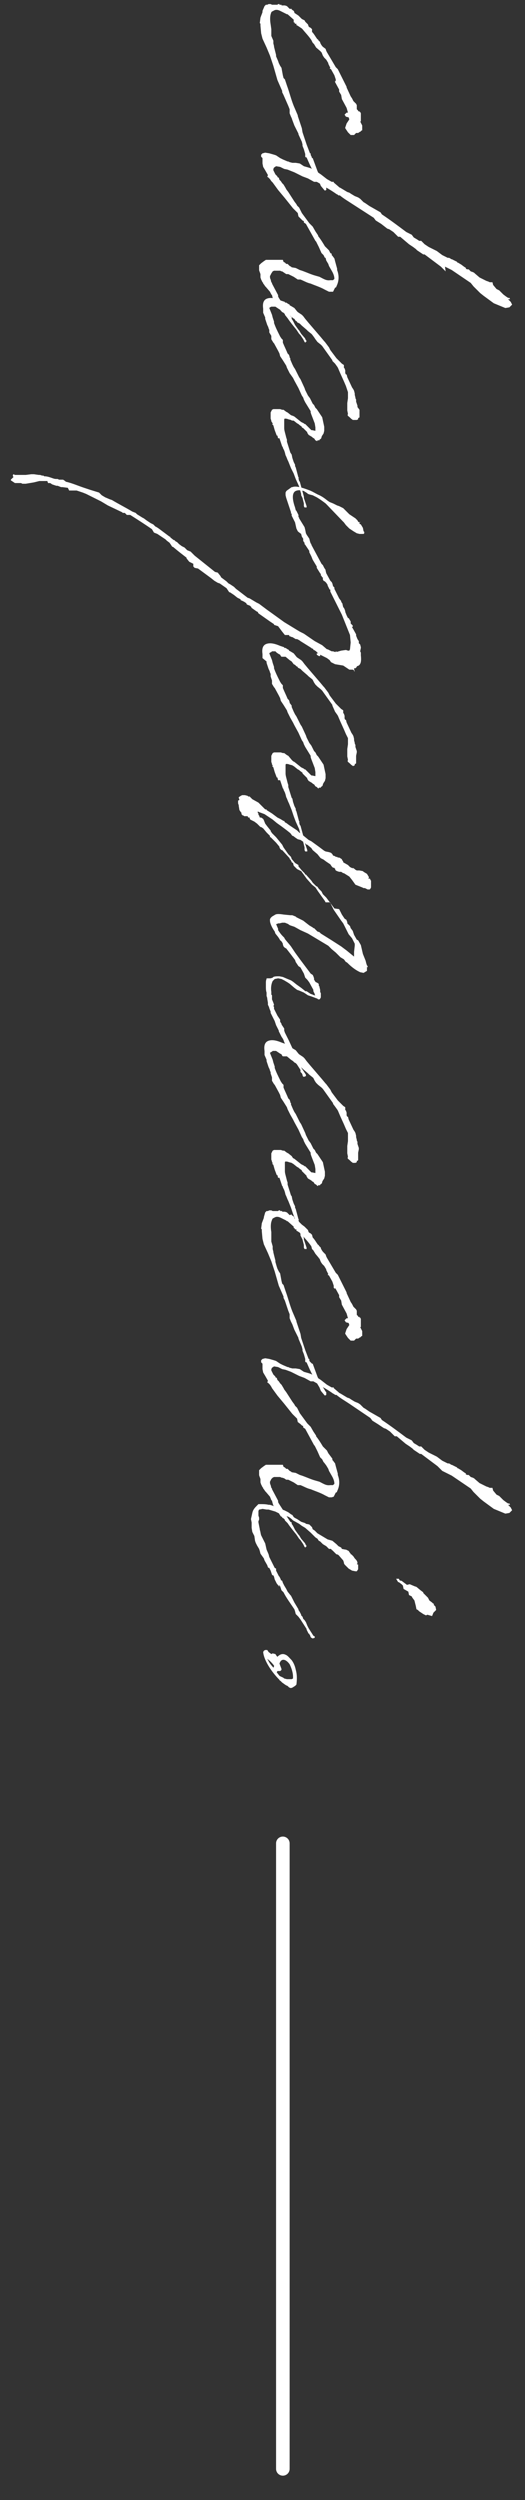<?xml version="1.0" encoding="utf-8"?>
<!-- Generator: Adobe Illustrator 24.2.3, SVG Export Plug-In . SVG Version: 6.00 Build 0)  -->
<svg version="1.1" id="レイヤー_1" xmlns="http://www.w3.org/2000/svg" xmlns:xlink="http://www.w3.org/1999/xlink" x="0px"
	 y="0px" viewBox="0 0 77.4 368.5" style="enable-background:new 0 0 77.4 368.5;" xml:space="preserve">
<rect x="0" y="0" width="77.4" height="368.5" fill="#333333" stroke="none"/>
<style type="text/css">
	.st0{fill:none;stroke:#FFFFFF;stroke-width:2;stroke-linecap:round;stroke-miterlimit:10;}
	.st1{fill:#FFFFFF;}
</style>
<line class="st0" x1="41.7" y1="271.7" x2="41.7" y2="363.9"/>
<g>
	<path class="st1" d="M45.9,5.9c-0.4-0.6-0.9-1.1-1.3-1.6l-0.1-0.1L44.2,4l-0.3-0.2l-0.2-0.1l0-0.2l-0.2,0l-0.1-0.2l-0.1,0V2.9
		l-0.9-0.8h-0.1L42.1,2l-0.4-0.2l-0.2-0.1l-0.2-0.1c-0.4-0.2-0.7-0.2-1,0l-0.2,0.1L40,1.8l-0.1,0.3l0,0c-0.1,0.4-0.1,0.9,0,1.5
		L40,4.3l0,0.4v0.6L40.3,6v0.4l0.1,0.4l0,0.1l0.3,1.2v0.2L41,9l0.1,0.3l0.2,0.4l0.2,0.3l0.2,1.1l0.1,0.4l0.2,0.2l0.3,0.9
		c0.4,1.1,0.6,2,1,3l0.6,1.4v0.1l0.1,0.3l0.1,0.3l0.4,1.2l0.1,0.6c0.2,0.6,0.4,1.2,0.6,1.8l0.5,1.3h0.1l0,0.1c0,0.1,0,0.2,0.1,0.3
		l0.1,0.3l0.1,0l0.7,1.9c0.3,0.7,0.7,1.4,1.2,2.2l0.1,0.1l0,0.1V28l-0.2,0.1L47.8,28l-0.5-0.6l-0.2-0.5c-1.1-1.8-1.5-2.8-1.9-3.7
		h-0.1L45,23.1v-0.4l-0.2-0.7l-0.2-0.5v-0.2l-0.1-0.4L44,19.8l0,0v-0.1l-0.6-1.2l-0.3-0.8v0L43,17.4l-0.1-0.2l-0.2-0.5l0-0.1l0-0.2
		l0-0.3l-0.2-0.5L41.8,14l-0.2-0.4v-0.2l-0.7-1.6l-0.6-2.1l-0.5-1.5L39.3,7l-0.6-1.3l-0.2-0.8l-0.1-1.1V3.5l-0.1-0.1l0.1-0.8
		l0.3-0.8V1.6L39,0.9l0.2-0.2h0.2l0.2-0.1l0.3,0l0.2,0.1c0.3,0,0.5,0,0.8,0l0.1-0.1h0.1l0.1,0l0,0.1h0.3v0h0v0.1l0.1,0H42l0,0h0
		l0.3,0.1l0.4,0.4L43,1.3l0,0.1h0l0.3,0.2h0l0.1,0.2l0,0.1L44,2.3l0.1,0.1l0.4,0.4L44.9,3L45,3.2l0.4,0.4l0.1,0.3l0.1,0.1l0.2,0.1
		l0.2,0.2L46,4.7c0.3,0.3,0.5,0.7,0.8,1.1l0.1,0l0,0.1l0.3,0.3l0,0.1c0.1,0.2,0.2,0.4,0.4,0.6L48,7.2l0.1,0.3l0.1,0.2v0l1.3,2.2
		l0.3,0.3l0.5,1l0.2,0.4l0.6,1.2l0,0.1l0.6,1.3l0.2,0.3l0.2,0.4l0.4,0.4l0.1,0.2v0.6l0.2,0.2l0,0.1l0.1,0l0.1,0l0,0.1l0.1,0l0,0
		l0.1,0.2h0l0.1,0l-0.1,0v0.1l0,0.1v0.1l0,0.3v0.6l-0.1,0l0.3,0.6v0.7l-0.2,0.1c0,0.1,0,0.1-0.1,0.1l-0.3,0.2l-0.3,0l-0.3,0.3
		l-0.3,0h-0.2l-0.4-0.4l-0.4-0.6v-0.1l0.2-0.6l0.4-0.6l-0.1-0.3l-0.4-0.1l-0.2-0.3l0.3-0.3l0.2,0l-0.2-0.7l-0.7-1.3l-0.1-0.6
		l-0.3-0.5l0-0.3l-0.6-1.1v-0.2L49.5,12v-0.3l-0.2-0.6l-0.5-0.9l-0.2-0.1l0.1-0.1l-0.3-0.6l0-0.1l-0.3-0.5l-0.3-0.3l-0.2-0.3
		l-0.2-0.5c0,0-0.1,0-0.1-0.1L46.6,7l-0.3-0.5l-0.2-0.2L45.9,5.9z"/>
	<path class="st1" d="M42.5,40.4h-0.3l-0.3-0.2l0,0L41.6,40l-0.1,0l-0.2-0.1c-0.2,0-0.4,0-0.6,0l-0.3,0l-0.2,0.1L40,40.3l-0.1,0.2
		l-0.1,0.2c0,0.2,0,0.3,0.1,0.5l0.1,0.4l0.1,0.1v0.1l0.9,1.7l0,0.2l0.1,0.2l1.1,1.7c0,0,0,0.1,0,0.1l0.6,0.9l0.2,0.1V47l0.2,0.3
		l0.3,0.6l0.5,0.7l0.1,0.1l0.3,0.5l0,0l0.6,0.7c0,0,0,0.1,0,0.1l0.1,0.1l0.1,0.2l-0.2,0.2H45l-0.1-0.1l-0.2-0.4l-0.4-0.6l-0.2-0.2
		l-0.4-0.6c-0.4-0.5-0.9-1.1-1.3-1.7L42,46.4v-0.1l-0.2-0.2l-0.2-0.1l0-0.1l-0.2-0.1l-0.2-0.3l-0.1-0.2L40.9,45l-0.1-0.1l-0.3-0.5
		l-0.2-0.2l-0.1-0.3l-0.1-0.4L40,43.4L39.8,43l-0.6-0.7l-0.1-0.1l-0.2-0.3l-0.1-0.1v-0.1l-0.1-0.1l-0.2-0.4l-0.1-0.3l0-0.5
		c-0.1-0.3-0.2-0.5-0.2-0.6c0-0.1,0-0.3,0-0.4l0-0.3l0.2-0.2l0.1-0.1c0,0,0,0,0,0l0.4-0.3h0l0.3-0.2l0.9,0l0.8,0l0.3,0l0.4,0l0.1,0
		l0.1,0.3l0.2,0.1l0.2,0.2l0.2,0l0.3,0.3l0.2,0.1l0.1,0.1l0.6,0.1l0.6,0.3c0.7,0.2,1.5,0.6,2.2,0.8l0.7,0.2c0.6,0.3,1,0.6,1.6,0.5
		l0.1,0l0.3,0l0.2-0.2c0-0.3-0.1-0.7-0.4-1.2l-0.4-0.7l-0.1-0.3l-0.3-0.5L48,38L47.9,38l-0.2-0.4l-0.3-0.3L47,36.4l-0.1-0.2
		c-0.1-0.2-0.2-0.4-0.3-0.6l-0.1-0.1L45.1,33l-0.3-0.2v-0.2l-0.2-0.1l-0.2-0.2L44,31.9l-0.1-0.5l-0.7-0.7L42,29.2L41,28l-0.8-1.1
		L40,26.7l-0.2-0.3l-0.3-0.3h-0.1l0.1-0.3l-0.4-0.7l-0.3-0.5l-0.1-0.5l0-0.8l-0.2-0.2v-0.3l0.2-0.2l0.4-0.1l0.6,0.1l0.7,0.2l0.3,0.1
		l0.6,0.4l0.4,0.2l0.7,0.3l0.1,0l0.2,0.1l0.4,0.1l0.5,0l0.6,0.1l0.6,0.4l0.7,0.2l0.3,0.1l0.4,0.2l0.5,0.3l0.3,0.2l0.3,0.2l0.9,0.7
		l0.7,0.4l0.2,0l0,0l0.1,0l0,0.1l0.7,0.6l0.1,0.1l0.2,0.1v0l1,0.6l0.3,0.1l0.3,0.2l0.5,0.3l0.5,0.2l0.3,0.2l0.5,0.5
		c0.4,0.2,0.7,0.5,1.1,0.7l1.4,0.8l0.2,0.3c1.2,0.8,2.4,1.7,3.6,2.6l0.2,0.1l0.2,0.1l0.4,0.2l0.3,0.4l0.5,0.3l0.3,0.2l0.3,0l0.1,0.1
		l0.4,0.4l0.3,0.2l0.3,0.2l0.8,0.4l0.4,0.2l0.4,0.3l0.4,0.3l0.8,0.4l0.2,0l0.2,0.1l0.1,0.1h0.1l0.4,0.2l0,0v0l0.2,0.1l0.2,0.1l0,0.1
		l0.1,0l0.5,0.3l0.4,0.3l0.3,0.2l0,0.1l-0.1,0l0,0h0l0.3,0.1l0.2,0l0.3,0.3l0.3,0.1l0.2,0.1l0.1,0.1l0.7,0.6l0.4,0.2l0.4,0.2
		l0.2,0.1l0.3,0.1l0.2,0.1l0.3,0l0.1,0l0.1,0.4l0.5,0.6l0.4,0.2l0.6,0.6l0.4,0.3l0.3,0.2h0.2l0.1,0.2l-0.3,0l0.4,0.4l0.2,0.4
		l-0.4,0.4l-0.6,0.1l-1.7-0.7l-1.5-1.1l-0.5-0.4l-1-1l-0.4-0.5l-2.8-1.9l0,0l-0.4-0.2l-0.6-0.3L65.7,40l-0.3-0.3l-0.4-0.4l-2.4-1.8
		h-0.2l-0.6-0.4l-0.3-0.2l-0.2-0.2l-0.4-0.3L60.3,36L59,34.9l-0.3,0l-0.7-0.7l-0.6-0.4l-0.3-0.1L56.2,33l-0.8-0.5l-0.3-0.4L52,30.1
		c-0.6-0.4-1.3-0.8-1.9-1.3l-0.2,0l-0.1-0.1l-0.2-0.1c-0.7-0.5-1.4-0.9-2.1-1.3l-0.1,0l0-0.1l-0.7-0.4h-0.4l-0.9-0.5l-0.8-0.3
		l-1.2-0.6L42.4,25l-0.5-0.1l-0.6-0.3l-0.6-0.1l-0.3,0.2l-0.1,0.2v0.2l0.3,0.6l0.3,0.3l0,0.1l0.2,0.1l0.1,0.3l0.2,0.2l0.2,0.3
		l0.2,0.2l0.3,0.5l0.1,0.2l0.3,0.4l0.9,1.4l0.3,0.4l0.1,0.2l0.3,0.3l0.1,0.2l0.3,0.6l1.1,1.5l0.1,0.1l0.4,0.4l0.4,0.7l0.4,0.6l0,0.1
		c0.4,0.5,0.7,1,1,1.5l0.6,0.6l0.2,0.4l0.2,0.1l0,0.2l0.1,0.1l0.3,0.4l0.1,0.4l0.3,1.1v0.2c0.3,0.8,0.3,1.6-0.1,2.4
		c0,0.1-0.1,0.2-0.2,0.2l-0.1,0.2l-0.2,0.4L48.9,43l-0.4,0l-0.6-0.3l0,0c-0.7-0.4-1.4-0.6-2.1-0.9c-0.5-0.1-1-0.4-1.5-0.6h-0.4
		l-0.6-0.4L42.5,40.4z"/>
	<path class="st1" d="M43.2,61.3L43.2,61.3l0.2,0.1l1,0.8l0.4,0.2l0.1,0.1l0.1,0l0.1,0.1l0.6,0.6l0.2,0.2H46l0,0l0.5,0.1l0,0l0-0.2
		V63l-0.1-0.6l-0.5-1.3l-0.1-0.3l0-0.2l-0.8-1.3v0l-0.2-0.4l-0.1-0.3l-0.2-0.3l-0.5-1.1l-0.6-1.1l-0.2-0.4L42.7,55l-0.1-0.2
		l-0.3-0.6l-0.1-0.3l-0.5-0.8l-0.2-0.3l-0.2-0.3l-0.1-0.4L41,51.7l-0.6-1.1l-0.1-0.1L40,50v-0.1h0v-0.4L39.7,49v-0.4
		c-0.1-0.1-0.1-0.3-0.2-0.5l-0.1-0.2L39.1,47l0-0.2l-0.3-0.7l0-0.1l0-0.1v-0.1l0-0.3v0c-0.1-0.7,0-1.3,0.6-1.5c0.6-0.2,1.3,0,2,0.3
		l0.6,0.2l0,0.1l0.2,0l0.3,0.2l0.2,0.1l0,0.1h0l0.2,0.1l0.5,0.3l0.4,0.5l0.1,0.1l0.6,0.4l0.2,0.2l0.3,0.4l0.5,0.6l1.8,2.1h0v0
		l0.5,0.6l0.1,0.1l0.6,0.8l0.2,0.4l0.9,1.2l0,0l0.6,0.6l0.2,0.2l0.3,0.2l0,0.1l0,0.3l0.1,0.1l0.1,0.3l0,0.2l0,0.2l0.1,0.2h0.1
		l0.1,0.4l0.7,1.5l0.2,0.3l0.1,0.2l0.1,0.4l0,0.1l0,0.1l0.1,0.4v0.1l0.1,0.2l0,0.3l0.1,0.3l0.1,0.3l0,0.2L53,60.4l0,0.3V61l0,0.2
		v0.1h0v0.2l-0.1,0.1l-0.1,0l0,0.2l-0.2,0.1H52l-0.1-0.1c-0.1,0-0.2-0.2-0.6-0.5c-0.1-0.1,0-0.3,0-0.3l-0.1-0.5l0-0.3v-0.8l0.1-0.7
		h0v-0.2h0v-0.1l0-0.3v-0.3L51,56.9l-0.3-0.7l-0.5-1.1l-0.3-0.7c-0.1-0.3-0.3-0.5-0.5-0.8c0,0,0,0,0,0L49,53.2l0,0l0-0.1l-1.5-2.1
		l-0.2-0.2l-0.5-0.4L46.5,50l-0.2-0.3L46,49.3l-0.1-0.1l-0.5-0.4l-0.1-0.1l-0.1-0.1L44.5,48l-0.1-0.1l-0.1-0.1l-0.1-0.1l-0.2-0.1
		l-0.2-0.1v-0.1l-0.2-0.1L43.4,47l-0.2-0.1L43,46.7l-0.3-0.2L42.2,46h-0.1l-0.3,0l-0.1,0h-0.1l-0.1-0.1l-0.1-0.2l-0.2-0.1l-0.3-0.2
		l-0.3-0.2h-0.1l-0.1,0h-0.3L40,45.2l-0.2,0.1l-0.1,0.1l0.4,1l0.1,0.4l0.2,0.6v0l0,0.2c0.2,0.6,0.5,1.2,0.8,1.8l0.1,0.2l0.2,0.3
		l0.2,0.2v0.4c0.2,0.5,0.5,1.1,0.7,1.6l0.2,0.2l0.1,0.3h0l0,0.1l0.1,0.1l0,0.2l0.3,0.7l0.2,0.4l0.2,0.3l0.6,1.2l0.2,0.3l0.6,1.3
		l0.1,0.3l0.4,0.8l0.3,0.4l0.4,0.8l0.2,0.2l0.2,0.4l0.2,0.2l0.4,0.6l0.4,0.6l0.3,1.4v0.6l-0.1,0.4l-0.2,0.3l-0.1,0.2
		c0,0.2-0.1,0.3-0.3,0.4h0l0,0.1h-0.2l-0.1,0v0.1l-0.1,0l0,0l-0.1-0.1L46.7,65l-0.2-0.1l-0.2-0.3c-0.1,0-0.2-0.1-0.3-0.2l-0.5-0.3
		l-0.2-0.3l0-0.1l-0.6-0.6L44.5,63h0l0-0.1l-0.4-0.3l-0.1-0.1l-0.2-0.1l-0.5-0.4C43.1,62,43,62,42.9,61.9l-0.4-0.1l0,0
		c-0.2-0.1-0.4-0.1-0.5-0.1c-0.1,0,0,0-0.1,0.1c0,0,0,0.1,0,0.1l0,0.2v0.3l0,0.1v0.3l0,0.2l0,0.1c0,0.3,0.1,0.6,0.2,1l0.1,0.4
		l0.1,0.3v0.3l0.5,1.6L43,67l0.1,0.5h0l0.2,0.6l0.2,0.4l0,0.2l0.1,0.2l0.4,1.5h0.1l-0.1,0.1l0.1,0.4l0.1,0.1l0.6,2.2v0.2l0.4,1.2
		c0,0,0,0.1,0,0.1v0.1l-0.3,0l-0.1-0.2v-0.4l-0.2-0.8L44.4,73v-0.2l-0.2-0.7l-0.1-0.4l-0.5-1.1l-0.3-0.8L42.9,69l-0.4-1l-0.1-0.2
		l-0.2-0.5l-0.1-0.2L42,66.7v0l-0.1-0.3L41.7,66l0-0.1l-0.1-0.1l-0.4-1.2H41l0,0l-0.1-0.4l-0.1,0l-0.3-0.8l-0.2-0.7l-0.2-0.2l0,0
		l0.1,0l0-0.1L40,62.1l0-0.1l0,0l-0.1-0.3v-0.5l0-0.1v-0.3l0.1-0.2l0.1-0.2l0.2-0.1l0.2,0l0.2,0c0.2,0,0.3,0,0.6,0l0.3,0.1l0.2,0
		l0.4,0.3l0.2,0.1l0.5,0.4L43.2,61.3z"/>
	<path class="st1" d="M48.1,84.5l0.6,1.1l0.2,0.2L49,86l0.1,0.4l0.1,0.1l0.1,0.1l0,0.2l0.6,1.2l0.1,0.2l0.3,0.4l0,0.1l0.2,0.3l0,0.1
		l0.1,0.4l0.1,0.1l0.1,0.2l0.1,0.3v0.1l0.2,0.5c0,0,0.1,0.2,0.2,0.4l0.1,0l0.3,0.5l0,0.1l0,0l0,0.2l0.3,0.3v0.2l-0.1,0
		c0,0,0,0.1,0.1,0.2l0.5,0.9l0,0.2l0.2,0.5l0.2,0.3l0,0.3l0.2,0.2l0.1,0.4l0,0.1l-0.1,0.5l0.1,0.2v0.4c0.1,0.9,0,1.5-0.6,1.6h0v0.1
		l-0.2,0.2h-0.2v0.1L52.3,99l-0.1-0.1l0-0.1l-0.2-0.1h-0.5l-0.9-0.6l-1.2-0.2l-0.6-0.3l-0.2-0.3L48.2,97l-0.6-0.3l-0.4-0.2v0.2
		L47,96.7l-0.3-0.2v-0.2h0.2l-0.1-0.1l-0.2-0.2l-0.3-0.2h-0.1l0-0.1c0,0-0.1-0.1-0.1-0.1h-0.1l-0.1-0.1l-1.6-1l0,0
		c-0.1-0.1-0.3-0.2-0.5-0.3l-0.2,0v0l-0.5-0.3h0l-0.1,0l-0.2-0.1h-0.1l-0.1-0.2H42l-0.4-0.5L41,92.3l-0.6-0.2l0-0.1l-0.3-0.2
		l-0.3-0.2l-1.7-1.2l-0.1-0.2l-0.2-0.1l-0.7-0.5L37,89.4c0,0-0.1,0-0.1-0.1l-0.5-0.2l-0.1-0.2l-0.3-0.2h0l0,0l-0.4-0.2h-0.1l0-0.1
		l-0.1-0.1L35,88.1l-0.5-0.4l-0.3-0.2l-0.3-0.2l-0.1,0l-0.4-0.6l-1-0.7l-0.3-0.1l-0.5-0.3l-0.5-0.4l-1.9-1.4l-0.5-0.1l-0.2-0.2
		l0-0.3l0-0.1l-0.6-0.3l-0.4-0.5l0-0.1l-0.9-0.7l-0.5-0.4h0l-0.6-0.5l-0.1,0L25,80l-0.4-0.3l-0.2-0.2l-1.2-0.8h0l-0.5-0.2L22.4,78
		c-1-0.7-2.1-1.4-3.2-2.1l-0.5,0l-0.3-0.3l-0.3,0l-0.1-0.1v0l-2.1-1l-1-0.6l-1.2-0.6l-1-0.5l-0.5-0.2l-0.9-0.3l-0.1,0h-0.1l-0.1,0
		l-0.3,0l-0.1,0l-0.2,0l-0.2,0L10,71.9l-0.8-0.1l-0.2,0l-0.5-0.2l-0.2,0l-0.6-0.2l-0.3-0.2l-0.3,0L7,71v-0.1H5.8L5,71.1l-0.6,0.1
		l-0.6,0.1H3.3l-0.2-0.1H3l-0.8,0l-0.6-0.4v-0.1l0.1-0.1L2,70.3l-0.1-0.1l0-0.2L2,69.9l0,0L2.2,70L3.3,70h0.3l0.2,0l0.8-0.1h0.4
		L5.7,70h0.2l0.3,0.1h0.2l0.1,0.1c0.4,0,0.7,0.1,1,0.2c0.3,0.1,0.5,0.2,0.8,0.2h0.2l0.2,0.1c0,0,0,0,0,0l0.4,0l0.2,0l0.3,0.2
		l0.1,0.1c0.9,0.2,1.8,0.6,2.7,0.9c0.3,0.1,0.6,0.2,0.9,0.3l1.3,0.4L15,73l0.5,0.3l0.7,0.3l0.3,0.1c1,0.6,2,1.1,3,1.7l0.5,0.2
		l0.2,0.2l0.8,0.5l0.2,0.1l0.4,0.3l0.6,0.4l0.4,0.2l0.2,0.2c0,0,0,0,0.1,0.1l0.2,0.1l0.3,0.2l1.6,1.2l0,0h0.1l0,0.1l0.5,0.4h0.1
		l0.2,0.2l0.2,0.1l0.3,0.3l0.4,0.3l0.4,0.2l0.1,0.1l0.3,0.3l0.5,0.2l0.4,0.4l0.2,0.2l3,2.4l0.4,0.1l0.4,0.5l0.1,0.2l0.8,0.6l0.1,0.1
		l0.2,0.2l0.2,0.1l0.6,0.4l0.3,0.3l0.4,0.3l1.3,1l0,0l0.3,0.1l1,0.6l0.4,0.2l1.2,0.9l0.7,0.5l1.8,1.3l1.8,1.1l0.5,0.3l0.6,0.3
		l1.6,1.1l1.1,0.6l0.7,0.6l0.1,0l0.6,0.3l0.2,0l0.3,0.1l0.1,0v-0.1h0.1v0.1l0.7-0.2l0.7-0.1l0.3,0.1l0.2,0l0.1-0.2l0.1-1l-0.1-1.1
		c-0.4-1-0.8-2-1.2-3l-1.5-3l-0.2-0.4l0-0.2l0-0.1l-0.1,0l-0.3-0.6v-0.1l-0.2-0.3L48,85.8l-0.1-0.1l-0.2-0.1l-0.1-0.2v-0.2l0-0.1
		h-0.1l-0.1-0.2l-0.1-0.1l0-0.2l-0.1-0.1l-0.5-0.8l0-0.2l-0.6-1L45.9,82l-0.3-0.6l0-0.2L45,80.3l-0.1-0.1l0-0.2l-0.1-0.1l-0.1-0.2
		l0-0.1l0-0.2l-0.2-0.3l-0.1-0.4L44,78.4l-0.1-0.1l-0.2-0.4L43.5,77l-0.3-0.6L43,76v-0.2l0-0.1h-0.1l0-0.1l0,0v-0.1
		c-0.1-0.3-0.2-0.6-0.3-0.9L42.4,74l-0.2-0.6L42.1,73v-0.4l0.1-0.2l0.1-0.1l0.7-0.5c0,0,0.1,0,0.1,0c0.5-0.2,1.3,0,2.6,0.5
		c0.5,0.2,0.9,0.5,1.4,0.7c0.4,0.2,0.7,0.4,1.2,0.8l0.3,0.2l0.5,0.2l0.6,0.3l0.3,0.1l0.6,0.3l0.9,0.9l0.9,0.6l0.3,0.3l0.1,0.2
		l0.2,0.1l0.1-0.1v0.1h-0.1l0,0.2h0l0.2,0.1l0.3,0.5l0.1,0.5l0,0l0.1,0.1c0,0.1,0,0.1,0,0.2c0,0-0.1,0.1-0.1,0.1c0,0-0.1,0-0.1,0v0
		l-0.5,0l-0.4-0.1l-0.5-0.3l-0.6-0.4L51,77.4h0L50.7,77l-0.2-0.2l-2.3-2.4L48,74.2c-0.4-0.3-0.8-0.6-1.3-0.9L46.1,73l-0.4-0.1
		l-0.3-0.1l-0.1-0.1l-0.3-0.2l-0.1,0l0-0.1v0c-0.4-0.1-0.8-0.2-1.1-0.1c-0.6,0.1-0.9,0.8-0.3,2.5l0.1,0.4l0.1,0.1l0.3,0.6l0,0.2v0.1
		l0.1,0.1v0.1l0.8,1.3l0.1,0.4l0.1,0.5l0.1,0.2l0.4,0.6l0.1,0.4l0.1,0.3l0.1,0.1v0.1l1.5,2.8l0,0l0.2,0.2l0.2,0.4L48,84v0.1
		L48.1,84.5z"/>
	<path class="st1" d="M43.2,112.2L43.2,112.2l0.2,0.1l1,0.8l0.4,0.2l0.1,0.1l0.1,0l0.1,0.1l0.6,0.6l0.2,0.2H46l0,0l0.5,0.1l0,0
		l0-0.2v-0.4l-0.1-0.6l-0.5-1.3l-0.1-0.3l0-0.2l-0.8-1.3v0l-0.2-0.4l-0.1-0.3l-0.2-0.3l-0.5-1.1l-0.6-1.1l-0.2-0.4l-0.4-0.7
		l-0.1-0.2l-0.3-0.6l-0.1-0.3l-0.5-0.8l-0.2-0.3l-0.2-0.3l-0.1-0.4l-0.2-0.4l-0.6-1.1l-0.1-0.1l-0.3-0.5v-0.1h0v-0.4l-0.2-0.6v-0.4
		c-0.1-0.1-0.1-0.3-0.2-0.5l-0.1-0.2l-0.3-0.9l0-0.2L38.7,97l0-0.1l0-0.1v-0.1l0-0.3v0c-0.1-0.7,0-1.3,0.6-1.5c0.6-0.2,1.3,0,2,0.3
		l0.6,0.2l0,0.1l0.2,0l0.3,0.2l0.2,0.1l0,0.1h0l0.2,0.1l0.5,0.3l0.4,0.5l0.1,0.1l0.6,0.4l0.2,0.2l0.3,0.4l0.5,0.6l1.8,2.1h0v0
		l0.5,0.6l0.1,0.1l0.6,0.8l0.2,0.4l0.9,1.2l0,0l0.6,0.6l0.2,0.2l0.3,0.2l0,0.1l0,0.3l0.1,0.1l0.1,0.3l0,0.2l0,0.2l0.1,0.2h0.1
		l0.1,0.4l0.7,1.5l0.2,0.3l0.1,0.2l0.1,0.4l0,0.1l0,0.1l0.1,0.4v0.1l0.1,0.2l0,0.3l0.1,0.3l0.1,0.3l0,0.2l-0.1,0.5l0,0.3v0.3l0,0.2
		v0.1h0v0.2l-0.1,0.1l-0.1,0l0,0.2l-0.2,0.1H52l-0.1-0.1c-0.1,0-0.2-0.2-0.6-0.5c-0.1-0.1,0-0.3,0-0.3l-0.1-0.5l0-0.3v-0.8l0.1-0.7
		h0v-0.2h0v-0.1l0-0.3v-0.3l-0.3-0.6l-0.3-0.7l-0.5-1.1l-0.3-0.7c-0.1-0.3-0.3-0.5-0.5-0.8c0,0,0,0,0,0L49,104l0,0l0-0.1l-1.5-2.1
		l-0.2-0.2l-0.5-0.4l-0.3-0.3l-0.2-0.3l-0.2-0.4l-0.1-0.1l-0.5-0.4l-0.1-0.1l-0.1-0.1l-0.7-0.6l-0.1-0.1l-0.1-0.1l-0.1-0.1l-0.2-0.1
		l-0.2-0.1v-0.1l-0.2-0.1l-0.2-0.2l-0.2-0.1L43,97.5l-0.3-0.2l-0.6-0.5h-0.1l-0.3,0l-0.1,0h-0.1l-0.1-0.1l-0.1-0.2l-0.2-0.1
		l-0.3-0.2L40.6,96h-0.1l-0.1,0h-0.3L40,96.1l-0.2,0.1l-0.1,0.1l0.4,1l0.1,0.4l0.2,0.6v0l0,0.2c0.2,0.6,0.5,1.2,0.8,1.8l0.1,0.2
		l0.2,0.3l0.2,0.2v0.4c0.2,0.5,0.5,1.1,0.7,1.6l0.2,0.2l0.1,0.3h0l0,0.1L43,104l0,0.2l0.3,0.7l0.2,0.4l0.2,0.3l0.6,1.2l0.2,0.3
		l0.6,1.3l0.1,0.3l0.4,0.8l0.3,0.4l0.4,0.8l0.2,0.2l0.2,0.4l0.2,0.2l0.4,0.6l0.4,0.6l0.3,1.4v0.6l-0.1,0.4l-0.2,0.3l-0.1,0.2
		c0,0.2-0.1,0.3-0.3,0.4h0l0,0.1h-0.2l-0.1,0v0.1l-0.1,0l0,0l-0.1-0.1l-0.1-0.1l-0.2-0.1l-0.2-0.3c-0.1,0-0.2-0.1-0.3-0.2l-0.5-0.3
		l-0.2-0.3l0-0.1l-0.6-0.6l-0.1-0.1h0l0-0.1l-0.4-0.3l-0.1-0.1l-0.2-0.1l-0.5-0.4c-0.1-0.1-0.2-0.1-0.3-0.2l-0.4-0.1l0,0
		c-0.2-0.1-0.4-0.1-0.5-0.1c-0.1,0,0,0-0.1,0.1c0,0,0,0.1,0,0.1l0,0.2v0.3l0,0.1v0.3l0,0.2l0,0.1c0,0.3,0.1,0.6,0.2,1l0.1,0.4
		l0.1,0.3v0.3l0.5,1.6l0.1,0.1l0.1,0.5h0l0.2,0.6l0.2,0.4l0,0.2l0.1,0.2l0.4,1.5h0.1l-0.1,0.1l0.1,0.4l0.1,0.1l0.6,2.2v0.2l0.4,1.2
		c0,0,0,0.1,0,0.1v0.1l-0.3,0l-0.1-0.2v-0.4l-0.2-0.8l-0.3-0.6v-0.2l-0.2-0.7l-0.1-0.4l-0.5-1.1l-0.3-0.8l-0.3-0.9l-0.4-1l-0.1-0.2
		l-0.2-0.5l-0.1-0.2l-0.1-0.4v0l-0.1-0.3l-0.2-0.4l0-0.1l-0.1-0.1l-0.4-1.2H41l0,0l-0.1-0.4l-0.1,0l-0.3-0.8l-0.2-0.7l-0.2-0.2l0,0
		l0.1,0l0-0.1l-0.1-0.1l0-0.1l0,0l-0.1-0.3v-0.5l0-0.1v-0.3l0.1-0.2l0.1-0.2l0.2-0.1l0.2,0l0.2,0c0.2,0,0.3,0,0.6,0l0.3,0.1l0.2,0
		l0.4,0.3l0.2,0.1L43,112L43.2,112.2z"/>
	<path class="st1" d="M39.9,144.2l0.3-0.1c0,0,0.1-0.1,0.1-0.1c0.2-0.1,0.5-0.1,0.8-0.1h0.1l0.5,0.1l0.7,0.3l0.5,0.2l0.3,0.2
		l0.5,0.4l0.7,0.5l0.5,0.4l0.1,0.1l0.2,0l0.6,0.4l0.3,0.1l0.2,0.1h0.2l-0.1-0.1v-0.1l-0.2-0.4l0-0.2l-0.6-1.1l-0.3-0.4l-0.3-0.3
		l-0.1-0.3l-0.1-0.3l-0.5-0.9l-0.3-0.2l-0.4-0.6l-0.1-0.3l-0.6-0.8l-0.7-0.9l-0.2-0.1l-0.2-0.2l-0.1-0.3l0-0.1
		c-0.1-0.2-0.2-0.4-0.4-0.5l-0.1-0.2l-0.2-0.3l-0.4-0.5l-0.1-0.3c-0.5-0.7-0.7-1.3-0.7-1.6v0h0l0-0.2l0.1-0.2l0.2-0.2l0.5-0.3
		c0.2-0.1,0.6-0.1,1.2,0l1,0.1l0.3,0l0.5,0.2l0.1,0.1l0.8,0.4l0.2,0.1l0.9,0.7l0.5,0.3l0.1,0.1l0.1,0l0.5,0.5l0.3,0.1l0.2,0.2l1.6,1
		l1.4,0.9l0.8,0.6l1.1,0.9v-0.7l0.1-0.9l0-0.2l0-0.1c0,0,0,0,0,0l-0.4-0.8l-0.5-0.6l-0.8-1.6l-0.3-0.4l-1.1-1.6l-0.5-1l0-0.1L48,133
		l0,0l-0.1-0.2l-1-1.4l-0.4-0.6l-0.5-0.4l-0.8-0.9l-0.5-0.7c-0.1-0.1-0.2-0.3-0.3-0.4l-0.6-0.3l-0.1-0.1l-0.4-0.4l-0.1-0.4l-0.2-0.1
		V127l-0.1-0.1v-0.1l-0.2-0.2l0-0.1l-1.1-1.2l-0.1,0l-0.2-0.2l-0.1-0.2l0-0.1l-0.5-0.6l-0.3-0.3v0l-0.5-0.5h-0.1v-0.1l0-0.1
		l-0.5-0.5l-0.5-0.6l-0.3-0.2l-0.1,0l-0.5-0.5l-0.4-0.3l-0.4-0.2l-0.2-0.1l-0.1-0.2l0-0.1l0,0l-0.1,0l-0.1,0l-0.1-0.2l-0.1,0H36
		l-0.1-0.1h-0.1l-0.2-0.2h0l0-0.1l0-0.1l-0.1-0.1v0l0,0l-0.2-0.3l-0.1-0.6v-0.1h0l-0.1-0.3v-0.2l0-0.2l0.2-0.1l-0.1-0.3l0-0.1
		l0.3-0.2l0.2-0.1l0.4,0l0.4,0.1l0.1,0.1l0,0l0.2,0l0.2,0.2l0.2,0.2l0.9,0.5l1,1l0,0l0.2,0l0,0.1l0.8,0.5l0.4,0.3l0.4,0.3l0.2,0.1
		l0.2,0.1l0.5,0.3h0.1l0.1,0.2l0.2,0.1l0.4,0.3l1.2,0.8l0.3,0.3l0.3,0.2l1.1,0.9l0.4,0.2l1.1,0.8l0.8,0.6l0.2,0.1l0.5,0.1l0.3,0.1
		l0.2,0.2l0.1,0.2l0.3,0.1l0.1,0.1h0.1l0.1,0l0.1,0.1h0.2l0.2,0.1v0l0,0l0,0l0.1,0.1l0.1,0v0.1h0l0.2,0.3l0,0.1l0.7,0.4l0.3,0.3
		l0.4,0.2l0-0.1l0.3,0.2l0.1,0.1l0.2,0.1h0l0,0h0v0l0.4,0l0.5,0.1l0.1,0.1l0.5,0.3l0.3,0.5l-0.1,0.2h0.2l0.1,0.1v0.1l0.1,0.1l0,0.2
		l0,0.5v0.3l-0.1,0.2l-0.1,0.1h-0.3l-0.4-0.2h-0.2l-0.2-0.1l-1-0.4l-0.5-0.7l-0.4-0.5l0,0l-0.8-0.5h-0.1l-0.3-0.2l-0.3,0l-0.3-0.1
		l-0.2-0.1l-0.1-0.2l0,0l0-0.1l-0.1,0v-0.1l-0.2,0l-0.2-0.2l-0.2-0.3l-0.6-0.4l-0.4-0.3l-0.4-0.2l-0.1-0.1l-0.4-0.5l-0.7-0.6
		l-0.2-0.3l-0.6-0.5h-0.1l-0.3-0.3l-0.6-0.4l-0.4-0.1l-0.3-0.2l-0.4-0.3l-0.1,0l-0.3-0.4l-0.5-0.4l-0.8-0.6l-0.7-0.5l-0.6-0.5
		l-1.2-0.8l-0.8-0.3l-0.2-0.1l0,0v0.2l0.1,0.1v0.1l0,0.1l0.1,0.1l0.1,0.3l0.2,0l0.3,0.2l0.1,0.2l0.2,0.5l0.3,0.4l0.4,0.5l0.1,0.1
		l0,0.1l0.2,0.3l0.6,0.6l0.9,1.1l0.2,0.4l0.7,1l0.3,0.3l0.1,0.1l0.1,0.3l0.5,0.6l0.5,0.3l0,0.2l0.5,0.6l0.4,0.4l0.1,0.2l0.1,0
		l0.8,0.9l0.2,0.3l0.5,0.5l0.2,0.1l0.2,0.3l0.4,0.4l0.2,0.4l0.5,0.5l0.9,1.2l0.3,0.4L50,134l0.4,0.8l0.4,0.6l0.3,0.2l0,0.1l0.1,0.2
		l0,0.2l0.3,0.3l0.1,0.1l0.1,0.3l0.3,0.4l0.2,0.6l0.4,0.7l0.2,0.1l0.4,0.7l0.3,1.3l0.4,1L54,142l0.1,0.3l0.1,0.1l0,0.1v0.1l-0.1-0.1
		l0,0.4l0,0.2l-0.5,0.3l-0.5-0.1l-0.2-0.1c-0.6-0.3-1.2-0.8-1.6-1.2c-0.1-0.1-0.2-0.2-0.3-0.2l-0.3-0.4l-0.5-0.3l-0.7-0.7l-0.6-0.5
		l-0.1-0.1l-0.4-0.4l-2-1.2l-1-0.6l-1.1-0.5v0h0l-0.9-0.5l-0.6-0.2l-0.2-0.1l-0.1-0.1L42,136l-0.1,0l-0.3,0l-0.4,0.1l-0.2,0
		l-0.2,0.1l-0.1,0l0,0l0.3,0.7l0,0.2c0.2,0.3,0.4,0.6,0.7,0.9l0.2,0.2l0.1,0.2c0.3,0.4,0.6,0.7,0.9,1.1l0.4,0.6l0.2,0.3l0.8,1.1
		l1.5,2l0.3,0.2l0.1,0.2l0.1,0.3v0.2c0.1,0.1,0.1,0.2,0.2,0.3l0.1,0.1l0.1,0h0l0.1,0.1l0.1,0h0l0.1,0.2l0,0v0l0,0.1l0,0.1l0.1,0.1
		v0.1l0.1,0.4v0.3l0.1,0.2l0,0.1l0,0l0,0.3l0,0l0,0.2l-0.1,0.2l-0.1,0.1h-0.2l0,0v0l-0.1-0.1l-0.8-0.3H46l-0.6-0.2l-0.6-0.4
		l-0.7-0.3l-0.3-0.1l-0.4-0.3l-0.7-0.6l-0.3-0.2l-0.5-0.3l-0.4-0.2l-0.5-0.1l-0.5,0.1l-0.3,0.3c-0.2,0.4-0.3,1-0.2,1.6l0,0.3h0
		c0,0,0,0.1,0,0.1l0,0l0.1,0.1l0,0.6l0.2,0.5l0.1,0.3l-0.1,0.2l0.1,0.1l0,0l0,0.3l0.5,1l0.4,0.6l0,0.3l0.2,0.3v0.1l0.4,0.6l0,0.3
		l0.1,0.3l0.3,0.6l0.3,0.6l0.6,1.3l0.1,0.1l0.8,1.7l0.1,0.2l0.2,0.6l0.1,0.2l0.4,0.6l0.2,0.3l0,0.2l-0.2,0.1l-0.2,0l-0.1-0.2l0-0.1
		l-0.1-0.2l-0.1-0.1l-0.1-0.1l0-0.3l-0.9-1.4l-0.3-0.4v-0.1l-0.3-0.6l-0.3-0.4l-0.1-0.2l-0.1-0.1l0-0.1l-0.4-0.8l-0.1-0.3l-0.1-0.2
		l-0.2-0.3l-0.1-0.2l-0.1-0.2l-0.2-0.4l0-0.1l-0.1-0.2l-0.1-0.2l-0.2-0.4l-0.2-0.6l-0.4-0.8l-0.2-0.4l0-0.2l-0.2-0.5
		c0-0.1-0.1-0.3-0.2-0.5l0-0.1l0-0.2l-0.1-0.6h0v-0.1l-0.1-0.3l0-0.3v-0.2c-0.1-0.3-0.1-0.6-0.1-0.9v-0.5c0-0.2,0-0.4,0.1-0.6v-0.1
		L39.9,144.2z"/>
	<path class="st1" d="M43.2,170.7L43.2,170.7l0.2,0.1l1,0.8l0.4,0.2l0.1,0.1l0.1,0l0.1,0.1l0.6,0.6l0.2,0.2H46l0,0l0.5,0.1l0,0
		l0-0.2v-0.4l-0.1-0.6l-0.5-1.3l-0.1-0.3l0-0.2l-0.8-1.3v0l-0.2-0.4l-0.1-0.3l-0.2-0.3l-0.5-1.1l-0.6-1.1l-0.2-0.4l-0.4-0.7
		l-0.1-0.2l-0.3-0.6l-0.1-0.3l-0.5-0.8l-0.2-0.3l-0.2-0.3l-0.1-0.4l-0.2-0.4l-0.6-1.1l-0.1-0.1l-0.3-0.5v-0.1h0v-0.4l-0.2-0.6V158
		c-0.1-0.1-0.1-0.3-0.2-0.5l-0.1-0.2l-0.3-0.9l0-0.2l-0.3-0.7l0-0.1l0-0.1v-0.1l0-0.3v0c-0.1-0.7,0-1.3,0.6-1.5c0.6-0.2,1.3,0,2,0.3
		l0.6,0.2l0,0.1l0.2,0l0.3,0.2l0.2,0.1l0,0.1h0l0.2,0.1l0.5,0.3l0.4,0.5l0.1,0.1l0.6,0.4l0.2,0.2l0.3,0.4l0.5,0.6l1.8,2.1h0v0
		l0.5,0.6l0.1,0.1l0.6,0.8l0.2,0.4l0.9,1.2l0,0l0.6,0.6l0.2,0.2l0.3,0.2l0,0.1l0,0.3l0.1,0.1l0.1,0.3l0,0.2l0,0.2l0.1,0.2h0.1
		l0.1,0.4l0.7,1.5l0.2,0.3l0.1,0.2l0.1,0.4l0,0.1l0,0.1l0.1,0.4v0.1l0.1,0.2l0,0.3l0.1,0.3l0.1,0.3l0,0.2l-0.1,0.5l0,0.3v0.3l0,0.2
		v0.1h0v0.2l-0.1,0.1l-0.1,0l0,0.2l-0.2,0.1H52l-0.1-0.1c-0.1,0-0.2-0.2-0.6-0.5c-0.1-0.1,0-0.3,0-0.3l-0.1-0.5l0-0.3v-0.8l0.1-0.7
		h0v-0.2h0v-0.1l0-0.3V167l-0.3-0.6l-0.3-0.7l-0.5-1.1l-0.3-0.7c-0.1-0.3-0.3-0.5-0.5-0.8c0,0,0,0,0,0l-0.3-0.4l0,0l0-0.1l-1.5-2.1
		l-0.2-0.2l-0.5-0.4l-0.3-0.3l-0.2-0.3l-0.2-0.4l-0.1-0.1l-0.5-0.4l-0.1-0.1l-0.1-0.1l-0.7-0.6l-0.1-0.1l-0.1-0.1l-0.1-0.1l-0.2-0.1
		l-0.2-0.1v-0.1l-0.2-0.1l-0.2-0.2l-0.2-0.1l-0.2-0.2l-0.3-0.2l-0.6-0.5h-0.1l-0.3,0l-0.1,0h-0.1l-0.1-0.1l-0.1-0.2l-0.2-0.1
		l-0.3-0.2l-0.3-0.2h-0.1l-0.1,0h-0.3l-0.1,0.1l-0.2,0.1l-0.1,0.1l0.4,1l0.1,0.4l0.2,0.6v0l0,0.2c0.2,0.6,0.5,1.2,0.8,1.8l0.1,0.2
		l0.2,0.3l0.2,0.2v0.4c0.2,0.5,0.5,1.1,0.7,1.6l0.2,0.2l0.1,0.3h0l0,0.1l0.1,0.1l0,0.2l0.3,0.7l0.2,0.4l0.2,0.3l0.6,1.2l0.2,0.3
		l0.6,1.3l0.1,0.3l0.4,0.8l0.3,0.4l0.4,0.8l0.2,0.2l0.2,0.4l0.2,0.2l0.4,0.6l0.4,0.6l0.3,1.4v0.6l-0.1,0.4l-0.2,0.3l-0.1,0.2
		c0,0.2-0.1,0.3-0.3,0.4h0l0,0.1h-0.2l-0.1,0v0.1l-0.1,0l0,0l-0.1-0.1l-0.1-0.1l-0.2-0.1l-0.2-0.3c-0.1,0-0.2-0.1-0.3-0.2l-0.5-0.3
		l-0.2-0.3l0-0.1l-0.6-0.6l-0.1-0.1h0l0-0.1l-0.4-0.3l-0.1-0.1l-0.2-0.1l-0.5-0.4c-0.1-0.1-0.2-0.1-0.3-0.2l-0.4-0.1l0,0
		c-0.2-0.1-0.4-0.1-0.5-0.1c-0.1,0,0,0-0.1,0.1c0,0,0,0.1,0,0.1l0,0.2v0.3l0,0.1v0.3l0,0.2l0,0.1c0,0.3,0.1,0.6,0.2,1l0.1,0.4
		l0.1,0.3v0.3l0.5,1.6l0.1,0.1l0.1,0.5h0l0.2,0.6l0.2,0.4l0,0.2l0.1,0.2l0.4,1.5h0.1l-0.1,0.1l0.1,0.4l0.1,0.1l0.6,2.2v0.2l0.4,1.2
		c0,0,0,0.1,0,0.1v0.1l-0.3,0l-0.1-0.2v-0.4l-0.2-0.8l-0.3-0.6v-0.2l-0.2-0.7l-0.1-0.4l-0.5-1.1l-0.3-0.8l-0.3-0.9l-0.4-1l-0.1-0.2
		l-0.2-0.5l-0.1-0.2l-0.1-0.4v0l-0.1-0.3l-0.2-0.4l0-0.1l-0.1-0.1l-0.4-1.2H41l0,0l-0.1-0.4l-0.1,0l-0.3-0.8l-0.2-0.7l-0.2-0.2l0,0
		l0.1,0l0-0.1l-0.1-0.1l0-0.1l0,0l-0.1-0.3v-0.5l0-0.1v-0.3l0.1-0.2l0.1-0.2l0.2-0.1l0.2,0l0.2,0c0.2,0,0.3,0,0.6,0l0.3,0.1l0.2,0
		l0.4,0.3l0.2,0.1l0.5,0.4L43.2,170.7z"/>
	<path class="st1" d="M45.9,183.7c-0.4-0.6-0.9-1.1-1.3-1.6l-0.1-0.1l-0.3-0.3l-0.3-0.2l-0.2-0.1l0-0.2l-0.2,0l-0.1-0.2l-0.1,0v-0.2
		l-0.9-0.8h-0.1l-0.1-0.1l-0.4-0.2l-0.2-0.1l-0.2-0.1c-0.4-0.2-0.7-0.2-1,0l-0.2,0.1l-0.1,0.2l-0.1,0.3l0,0c-0.1,0.4-0.1,0.9,0,1.5
		L40,182l0,0.4v0.6l0.2,0.7v0.4l0.1,0.4l0,0.1l0.3,1.2v0.2l0.2,0.7l0.1,0.3l0.2,0.4l0.2,0.3l0.2,1.1l0.1,0.4l0.2,0.2l0.3,0.9
		c0.4,1.1,0.6,2,1,3l0.6,1.4v0.1l0.1,0.3l0.1,0.3l0.4,1.2l0.1,0.6c0.2,0.6,0.4,1.2,0.6,1.8l0.5,1.3h0.1l0,0.1c0,0.1,0,0.2,0.1,0.3
		L46,201l0.1,0l0.7,1.9c0.3,0.7,0.7,1.4,1.2,2.2l0.1,0.1l0,0.1v0.3l-0.2,0.1l-0.1-0.1l-0.5-0.6l-0.2-0.5c-1.1-1.8-1.5-2.8-1.9-3.7
		h-0.1l-0.1-0.1v-0.4l-0.2-0.7l-0.2-0.5v-0.2l-0.1-0.4l-0.5-1.2l0,0v-0.1l-0.6-1.2l-0.3-0.8v0l-0.1-0.2l-0.1-0.2l-0.2-0.5l0-0.1
		l0-0.2l0-0.3l-0.2-0.5l-0.5-1.5l-0.2-0.4v-0.2l-0.7-1.6l-0.6-2.1l-0.5-1.5l-0.5-1.2l-0.6-1.3l-0.2-0.8l-0.1-1.1v-0.3l-0.1-0.1
		l0.1-0.8l0.3-0.8v-0.1l0.2-0.7l0.2-0.2h0.2l0.2-0.1l0.3,0l0.2,0.1c0.3,0,0.5,0,0.8,0l0.1-0.1h0.1l0.1,0l0,0.1h0.3v0h0v0.1l0.1,0H42
		l0,0h0l0.3,0.1l0.4,0.4L43,179l0,0.1h0l0.3,0.2h0l0.1,0.2l0,0.1L44,180l0.1,0.1l0.4,0.4l0.4,0.3l0.1,0.1l0.4,0.4l0.1,0.3l0.1,0.1
		l0.2,0.1l0.2,0.2l0.1,0.4c0.3,0.3,0.5,0.7,0.8,1.1l0.1,0l0,0.1l0.3,0.3l0,0.1c0.1,0.2,0.2,0.4,0.4,0.6l0.3,0.3l0.1,0.3l0.1,0.2v0
		l1.3,2.2l0.3,0.3l0.5,1l0.2,0.4l0.6,1.2l0,0.1l0.6,1.3l0.2,0.3l0.2,0.4l0.4,0.4l0.1,0.2v0.6l0.2,0.2l0,0.1l0.1,0l0.1,0l0,0.1l0.1,0
		l0,0l0.1,0.2h0l0.1,0l-0.1,0v0.1l0,0.1v0.1l0,0.3v0.6l-0.1,0l0.3,0.6v0.7l-0.2,0.1c0,0.1,0,0.1-0.1,0.1l-0.3,0.2l-0.3,0l-0.3,0.3
		l-0.3,0h-0.2l-0.4-0.4l-0.4-0.6v-0.1l0.2-0.6l0.4-0.6l-0.1-0.3l-0.4-0.1l-0.2-0.3l0.3-0.3l0.2,0l-0.2-0.7l-0.7-1.3l-0.1-0.6
		l-0.3-0.5l0-0.3l-0.6-1.1V190l-0.2-0.2v-0.3l-0.2-0.6l-0.5-0.9l-0.2-0.1l0.1-0.1l-0.3-0.6l0-0.1l-0.3-0.5l-0.3-0.3l-0.2-0.3
		l-0.2-0.5c0,0-0.1,0-0.1-0.1l-0.5-0.6l-0.3-0.5l-0.2-0.2L45.9,183.7z"/>
	<path class="st1" d="M42.5,218.1h-0.3l-0.3-0.2l0,0l-0.3-0.1l-0.1,0l-0.2-0.1c-0.2,0-0.4,0-0.6,0l-0.3,0l-0.2,0.1L40,218l-0.1,0.2
		l-0.1,0.2c0,0.2,0,0.3,0.1,0.5l0.1,0.4l0.1,0.1v0.1l0.9,1.7l0,0.2l0.1,0.2l1.1,1.7c0,0,0,0.1,0,0.1l0.6,0.9l0.2,0.1v0.2l0.2,0.3
		l0.3,0.6l0.5,0.7l0.1,0.1l0.3,0.5l0,0l0.6,0.7c0,0,0,0.1,0,0.1l0.1,0.1l0.1,0.2l-0.2,0.2H45l-0.1-0.1l-0.2-0.4l-0.4-0.6l-0.2-0.2
		l-0.4-0.6c-0.4-0.5-0.9-1.1-1.3-1.7l-0.4-0.4V224l-0.2-0.2l-0.2-0.1l0-0.1l-0.2-0.1l-0.2-0.3l-0.1-0.2l-0.2-0.3l-0.1-0.1l-0.3-0.5
		l-0.2-0.2l-0.1-0.3l-0.1-0.4l-0.1-0.1l-0.2-0.5l-0.6-0.7l-0.1-0.1l-0.2-0.3l-0.1-0.1v-0.1l-0.1-0.1l-0.2-0.4l-0.1-0.3l0-0.5
		c-0.1-0.3-0.2-0.5-0.2-0.6s0-0.3,0-0.4l0-0.3l0.2-0.2l0.1-0.1c0,0,0,0,0,0l0.4-0.3h0l0.3-0.2l0.9,0l0.8,0l0.3,0l0.4,0l0.1,0
		l0.1,0.3l0.2,0.1l0.2,0.2l0.2,0l0.3,0.3l0.2,0.1l0.1,0.1l0.6,0.1l0.6,0.3c0.7,0.2,1.5,0.6,2.2,0.8l0.7,0.2c0.6,0.3,1,0.6,1.6,0.5
		l0.1,0l0.3,0l0.2-0.2c0-0.3-0.1-0.7-0.4-1.2l-0.4-0.7l-0.1-0.3l-0.3-0.5l-0.3-0.4l-0.1-0.1l-0.2-0.4l-0.3-0.3l-0.4-0.9l-0.1-0.2
		c-0.1-0.2-0.2-0.4-0.3-0.6l-0.1-0.1l-1.3-2.4l-0.3-0.2v-0.2l-0.2-0.1l-0.2-0.2l-0.4-0.3l-0.1-0.5l-0.7-0.7l-1.2-1.5l-1-1.2
		l-0.8-1.1l-0.1-0.2l-0.2-0.3l-0.3-0.3h-0.1l0.1-0.3l-0.4-0.7l-0.3-0.5l-0.1-0.5l0-0.8l-0.2-0.2v-0.3l0.2-0.2l0.4-0.1l0.6,0.1
		l0.7,0.2l0.3,0.1l0.6,0.4l0.4,0.2l0.7,0.3l0.1,0l0.2,0.1l0.4,0.1l0.5,0l0.6,0.1l0.6,0.4l0.7,0.2l0.3,0.1l0.4,0.2l0.5,0.3l0.3,0.2
		l0.3,0.2l0.9,0.7l0.7,0.4l0.2,0l0,0l0.1,0l0,0.1l0.7,0.6l0.1,0.1l0.2,0.1v0l1,0.6l0.3,0.1l0.3,0.2l0.5,0.3l0.5,0.2l0.3,0.2l0.5,0.5
		c0.4,0.2,0.7,0.5,1.1,0.7l1.4,0.8l0.2,0.3c1.2,0.8,2.4,1.7,3.6,2.6l0.2,0.1l0.2,0.1l0.4,0.2l0.3,0.4l0.5,0.3l0.3,0.2l0.3,0l0.1,0.1
		l0.4,0.4l0.3,0.2l0.3,0.2l0.8,0.4l0.4,0.2l0.4,0.3l0.4,0.3l0.8,0.4l0.2,0l0.2,0.1l0.1,0.1h0.1l0.4,0.2l0,0v0l0.2,0.1l0.2,0.1l0,0.1
		l0.1,0l0.5,0.3l0.4,0.3l0.3,0.2l0,0.1l-0.1,0l0,0h0l0.3,0.1l0.2,0l0.3,0.3l0.3,0.1l0.2,0.1l0.1,0.1l0.7,0.6l0.4,0.2l0.4,0.2
		l0.2,0.1l0.3,0.1l0.2,0.1l0.3,0l0.1,0l0.1,0.4l0.5,0.6l0.4,0.2l0.6,0.6l0.4,0.3l0.3,0.2h0.2l0.1,0.2l-0.3,0l0.4,0.4l0.2,0.4
		l-0.4,0.4l-0.6,0.1l-1.7-0.7l-1.5-1.1l-0.5-0.4l-1-1l-0.4-0.5l-2.8-1.9l0,0l-0.4-0.2l-0.6-0.3l-0.4-0.2l-0.3-0.3l-0.4-0.4l-2.4-1.8
		h-0.2l-0.6-0.4l-0.3-0.2l-0.2-0.2l-0.4-0.3l-0.6-0.4l-1.3-1.1l-0.3,0l-0.7-0.7l-0.6-0.4l-0.3-0.1l-0.9-0.6l-0.8-0.5l-0.3-0.4
		l-3.1-2.1c-0.6-0.4-1.3-0.8-1.9-1.3l-0.2,0l-0.1-0.1l-0.2-0.1c-0.7-0.5-1.4-0.9-2.1-1.3l-0.1,0l0-0.1l-0.7-0.4h-0.4l-0.9-0.5
		l-0.8-0.3l-1.2-0.6l-0.8-0.3l-0.5-0.1l-0.6-0.3l-0.6-0.1l-0.3,0.2l-0.1,0.2v0.2l0.3,0.6l0.3,0.3l0,0.1l0.2,0.1l0.1,0.3l0.2,0.2
		l0.2,0.3l0.2,0.2l0.3,0.5l0.1,0.2l0.3,0.4l0.9,1.4l0.3,0.4l0.1,0.2l0.3,0.3l0.1,0.2l0.3,0.6l1.1,1.5l0.1,0.1l0.4,0.4l0.4,0.7
		l0.4,0.6l0,0.1c0.4,0.5,0.7,1,1,1.5l0.6,0.6l0.2,0.4L49,215l0,0.2l0.1,0.1l0.3,0.4l0.1,0.4l0.3,1.1v0.2c0.3,0.8,0.3,1.6-0.1,2.4
		c0,0.1-0.1,0.2-0.2,0.2l-0.1,0.2l-0.2,0.4l-0.3,0.1l-0.4,0l-0.6-0.3l0,0c-0.7-0.4-1.4-0.6-2.1-0.9c-0.5-0.1-1-0.4-1.5-0.6h-0.4
		l-0.6-0.4L42.5,218.1z"/>
	<path class="st1" d="M41.2,233.9l-0.4-0.5l-0.3-0.6l-0.1-0.4l-0.1-0.2l-0.1,0l-0.1-0.1l-0.2-0.6l-0.2-0.4l-0.1,0l-0.1-0.1l-0.1-0.3
		l-0.4-0.7l-0.1-0.3l-0.5-0.7l-0.1-0.4l-0.1-0.3l-0.3-0.5l-0.2-0.4l-0.1-0.3l-0.1-0.7l-0.3-0.6l-0.1-0.6l0-0.8l-0.1-0.5l0.2-0.9
		c0.1-0.5,0.4-0.8,0.7-1.1l0.2-0.2l0.3,0c0.4,0,0.8,0,1.2,0.1h0.2l0.9,0.3l0.9,0.4l0.3,0.1l0.6,0.3l0.4,0.3l0.2,0.1l0.2,0.3
		c0.1,0.1,0.3,0.2,0.5,0.3l0.6,0.4l0.3,0.1l0.3,0.1l0.1,0.1l0.5,0.1l0.4,0.4l0.1,0.3l0.3,0.2l0.4,0.4l1.5,0.9l0.7,0.2l0.6,0.5
		l0.3,0.3l0.4,0.2l0.1,0.2l0.5,0.1H51l0.4,0.2l0.2,0.3l0.1,0.1v0.1h0.1l0.3,0.3l0.2,0.3c0.2,0.2,0.4,0.4,0.4,0.7c0,0,0,0.1-0.1,0.1
		l0.1,0.1l0.1,0l0,0.3l0,0.4l-0.2,0.3h-0.2l-0.5-0.1l-0.5-0.3l-0.5-0.5l-0.1-0.1l-0.1-0.2v-0.1l-0.1-0.3l-0.7-0.8l-0.2-0.1l-0.1,0
		l-0.6-0.6c-0.1,0-0.1-0.1-0.2-0.2l-0.3,0l-0.4-0.4l-0.5-0.3l-0.4-0.4l-0.2-0.1l-0.2-0.3l-0.3-0.2l-0.1-0.1l-0.6-0.6l-0.8-0.7
		l-0.5-0.3l-0.4-0.3l-0.9-0.5c-0.4-0.4-0.5-0.4-0.6-0.5l-0.8-0.3l-0.4-0.1l-0.8-0.4l-1-0.3h-0.3l-0.6-0.1c-0.4,0.1-0.5,0.1-0.5,0.1
		l-0.1,0.2l0,0.3v0.1l0,0.3l0.1,0.3l0,0.3l-0.1,0.2v0.2l0.2,1v0.1c0.1,0.2,0.1,0.5,0.2,0.8l0.1,0.2l0.3,0.6l0.2,0.4l0.2,0.9l0.3,0.7
		l0.1,0.4l0.8,1.6l0.2,0.1v0.3l0.4,0.8l0,0l0.1,0.1l0.2,0.4v0.1l0.2,0.1l0.1,0.3l0.2,0.4l0.3,0.5l0.2,0.4l0.4,0.5l0.1,0.1l0.3,0.6
		l0.1,0.2l0.1,0.2l0.6,1v0.1l0.2,0.3l0.1,0.2l0.1,0.2c0,0.1,0,0.1,0,0.1l0.2,0.2l0.1,0.3l0.2,0.2l0.2,0.3l0.2,0.5l0.1,0.2
		c0.2,0.4,0.5,0.8,0.8,1.3l0.2,0.1v0.1l0,0.1l-0.3,0.1l-0.2-0.1l-0.1-0.1l-0.1-0.3l-0.1-0.1l0-0.1v0h-0.1l-0.3-0.6v-0.1l-0.9-1.4
		l-0.3-0.4l-0.4-0.4l-0.1-0.4l-0.1-0.3c-0.6-0.9-1.2-1.7-1.6-2.5l-0.2-0.2l-0.1-0.1l-0.2-0.6l-0.1-0.1l-0.1-0.1L41.2,233.9z
		 M62.4,237.9l-0.6-0.4l-0.2-0.2l-0.2-0.1h0l-0.1-0.5l-0.1-0.4l-0.1-0.4l-0.3-0.4l0,0l-0.1-0.2l-0.4-0.2l-0.1-0.5l-0.7-0.4l-0.1-0.5
		l-0.2-0.2l-0.4-0.3h-0.1l-0.3-0.5l0.4,0l0.1,0.2c0,0,0.1,0.1,0.3,0.1l0.8,0.6l0.4-0.1l0.7,0.3l0.3,0.1l0.6,0.5l0.4,0.3l0,0.1
		l0.5,0.5l0.2,0.2l0.2,0.4l0.4,0.3v0l0.2,0.2v-0.1l0.1,0.2h-0.1l0.3,0.3l0.1,0.5l-0.4,0.4l-0.2,0.5L63,238l-0.2,0.1L62.4,237.9z"/>
	<path class="st1" d="M40.8,244.1l0.1,0.1c0.4-0.4,0.8-0.5,1.2-0.3c0.3,0.1,0.6,0.5,0.9,0.8c0.3,0.4,0.5,0.9,0.6,1.4
		c0.2,0.7,0.2,1.4,0.1,2.2l-0.2,0.2c-0.2,0.1-0.4,0.3-0.6,0.3l-0.1,0l-0.2-0.1l-0.2-0.2c-0.3-0.1-0.5-0.3-0.8-0.5h0l-0.2-0.2
		c-0.1-0.1-0.2-0.1-0.2-0.2h0c-1.2-1.2-2.3-2.9-2.4-4.1c0.1-0.2,0.1-0.2,0.3-0.3c0,0,0.1,0,0.2,0l0.1,0l0.2,0.3l0.4,0.3h0l0.2-0.1
		l0.4,0.1L40.8,244.1L40.8,244.1L40.8,244.1z M40.4,245.5c-0.3-0.4-0.6-0.7-1-1c0.4,0.7,0.3,0.6,0.9,1.3
		C40.4,245.7,40.4,245.6,40.4,245.5z M40.8,246.5l0.4,0.5c0.3,0.2,0.5,0.2,0.7,0.4l0.4,0.1h0.2l0.1,0h0.1l0.3,0l0.2-0.1l0-0.3
		c0-0.5-0.2-1.2-0.5-1.8c-0.5-0.7-1.2-1-1.5-0.1l0.3,0.8c0,0.1,0,0.2-0.2,0.3h0c-0.2,0-0.2,0-0.4,0L40.8,246.5z"/>
</g>
</svg>
